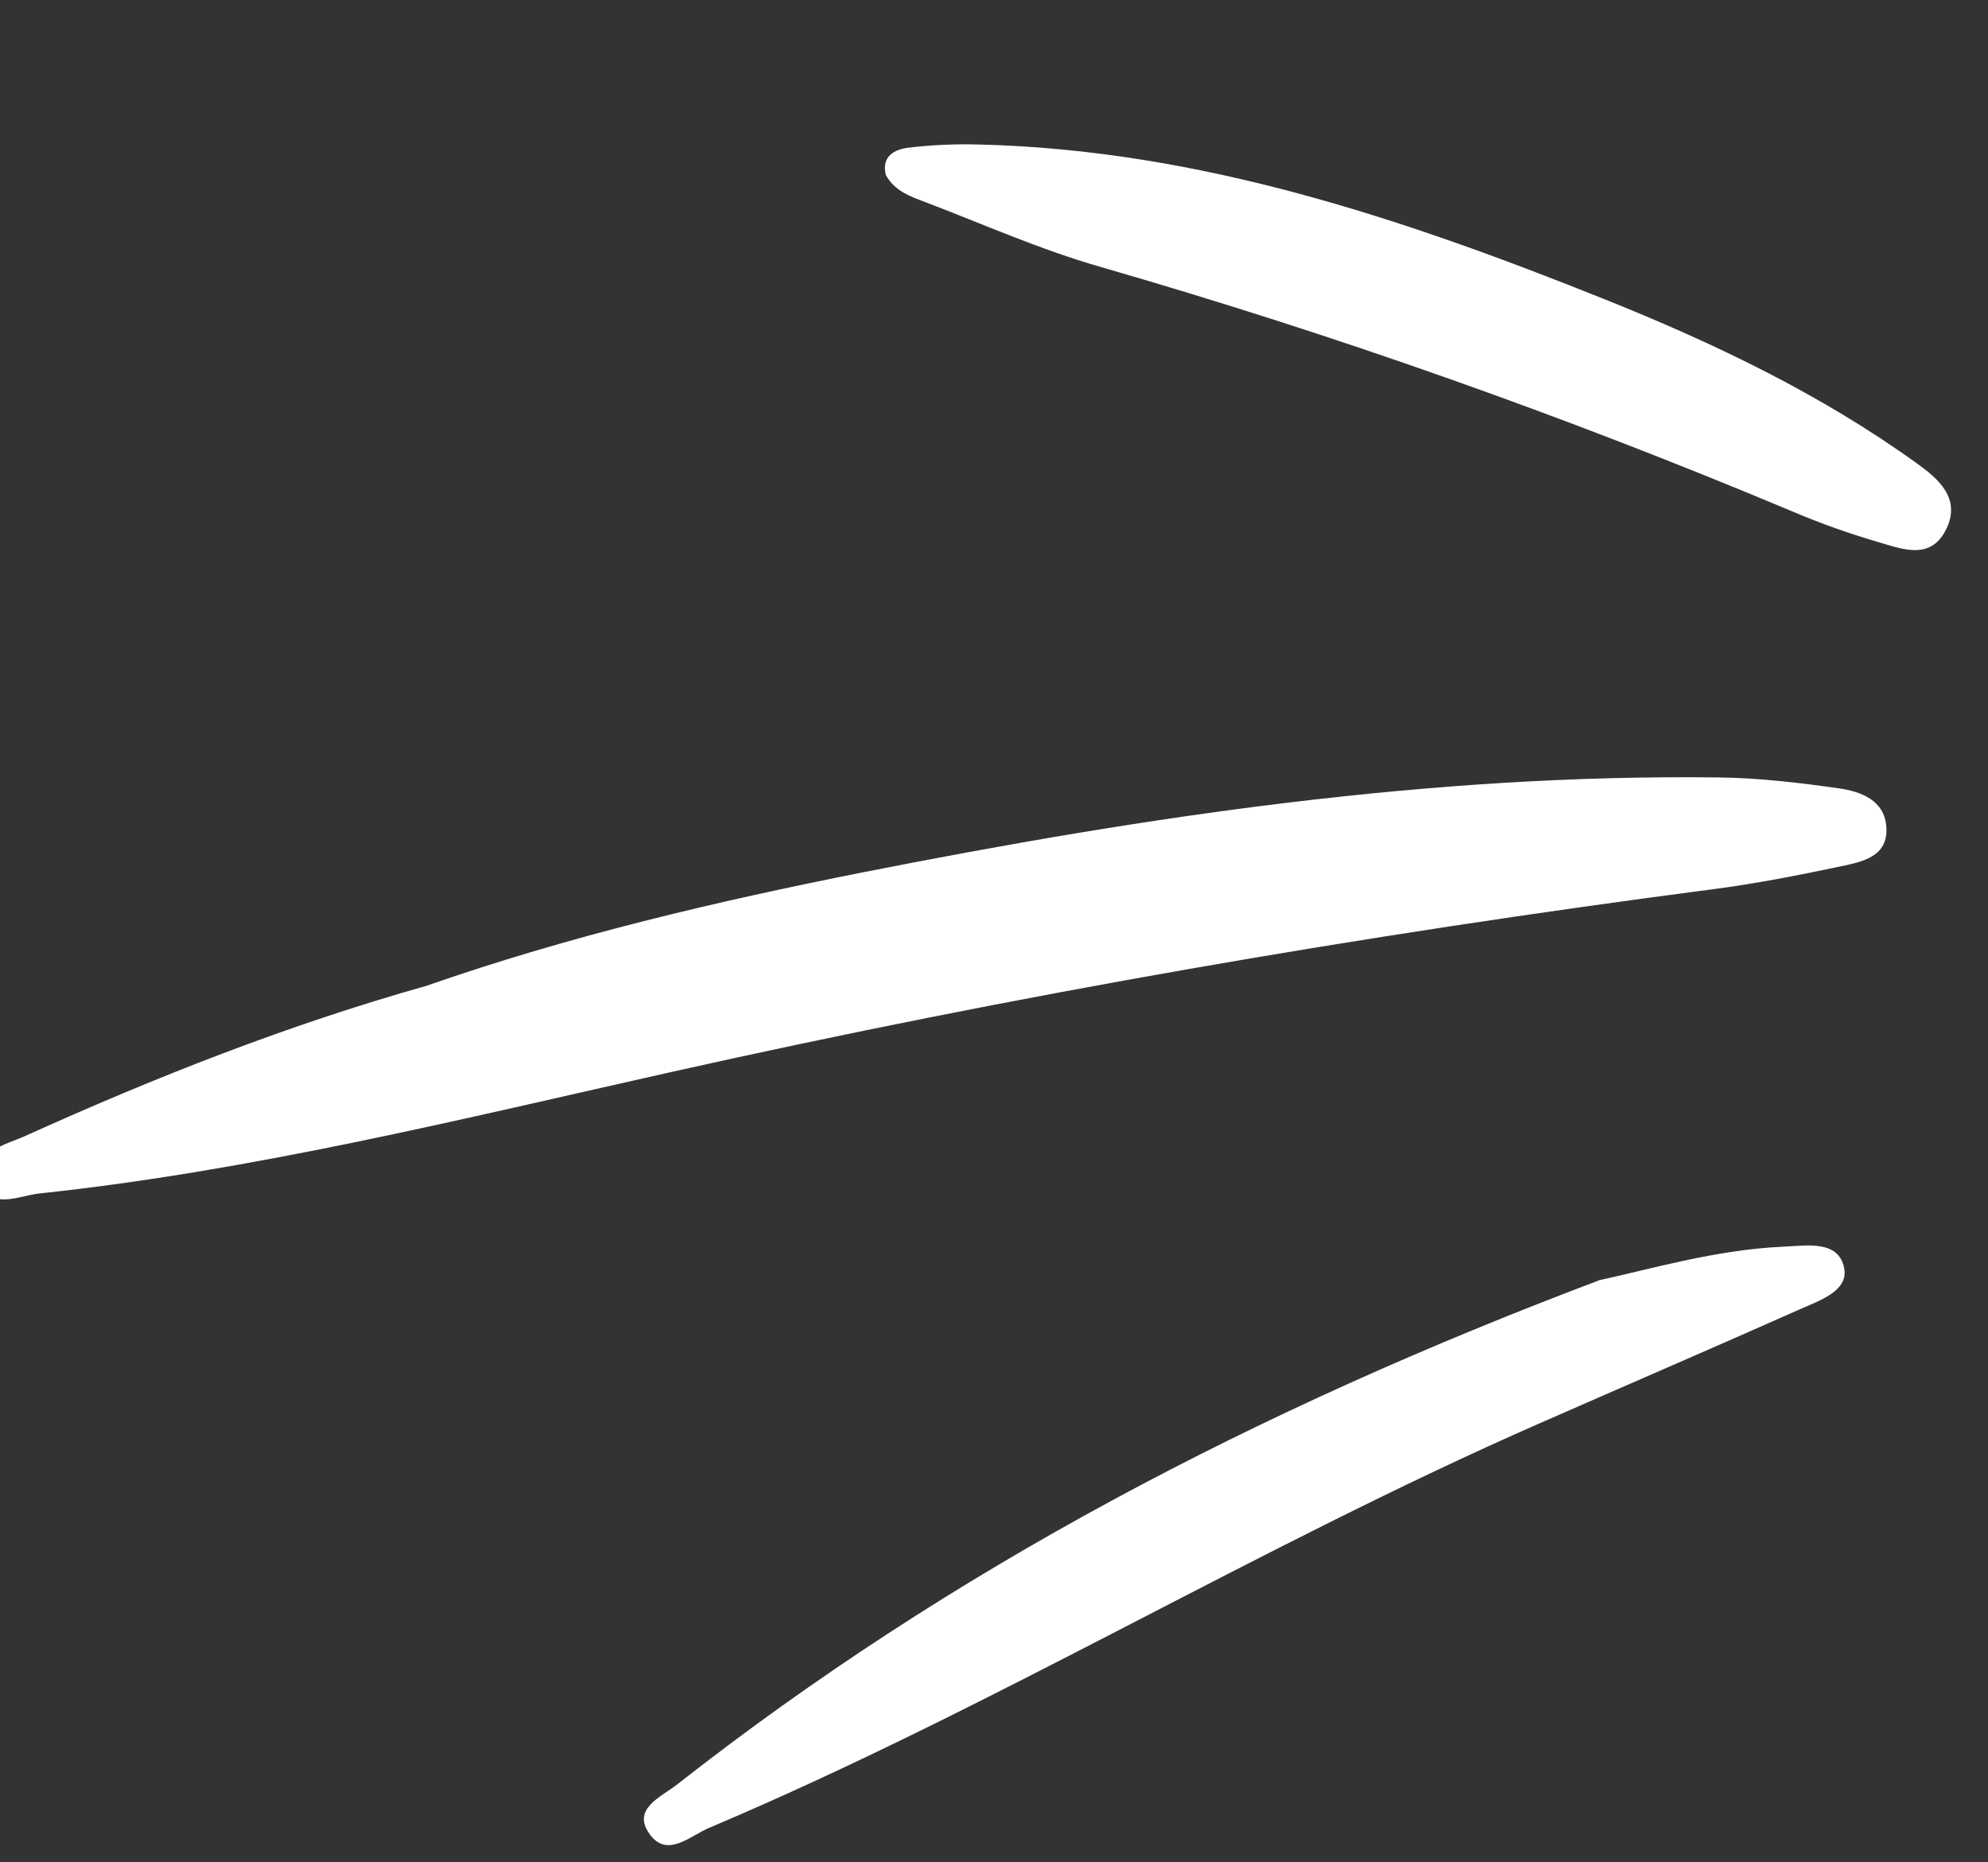 <?xml version="1.0" encoding="UTF-8"?> <svg xmlns="http://www.w3.org/2000/svg" width="63" height="59" viewBox="0 0 63 59" fill="none"><rect x="0" y="0" width="63" height="59" fill="#333333" stroke="none"/><g clip-path="url(#clip0_2216_1592)"><path d="M13.508 31.235C9.146 32.464 4.941 34.119 0.812 35.985C0.141 36.286 -0.881 36.48 -0.6 37.453C-0.34 38.361 0.599 37.885 1.239 37.813C8.033 37.093 14.65 35.446 21.296 33.959C32.186 31.523 43.167 29.623 54.226 28.181C55.614 28.003 56.994 27.731 58.362 27.442C59.038 27.3 59.847 27.13 59.778 26.199C59.722 25.352 58.972 25.078 58.276 24.977C57.018 24.799 55.746 24.647 54.481 24.632C45.32 24.516 36.317 25.867 27.365 27.634C22.672 28.565 18.024 29.657 13.501 31.238L13.508 31.235Z" fill="white"></path><path d="M50.644 40.576C39.836 44.658 30.149 49.716 21.453 56.541C20.945 56.938 19.99 57.316 20.604 58.132C21.157 58.872 21.88 58.158 22.485 57.906C31.473 54.104 39.84 49.019 48.776 45.101C51.518 43.897 54.266 42.714 57.003 41.497C57.629 41.217 58.572 40.917 58.445 40.195C58.281 39.264 57.219 39.471 56.513 39.498C54.341 39.596 52.249 40.226 50.648 40.567L50.644 40.576Z" fill="white"></path><path d="M28.073 5.546C28.354 6.057 28.849 6.222 29.319 6.402C31.164 7.105 32.977 7.913 34.867 8.454C42.342 10.611 49.652 13.201 56.817 16.211C57.695 16.584 58.6 16.904 59.511 17.171C60.282 17.395 61.2 17.777 61.688 16.741C62.14 15.776 61.423 15.169 60.753 14.686C57.692 12.48 54.302 10.862 50.813 9.466C44.469 6.927 38.023 4.758 31.082 4.58C30.323 4.557 29.559 4.588 28.799 4.677C28.352 4.731 27.927 4.947 28.071 5.539L28.073 5.546Z" fill="white"></path></g><defs><clipPath id="clip0_2216_1592"><rect width="63" height="59" fill="white"></rect></clipPath></defs></svg> 